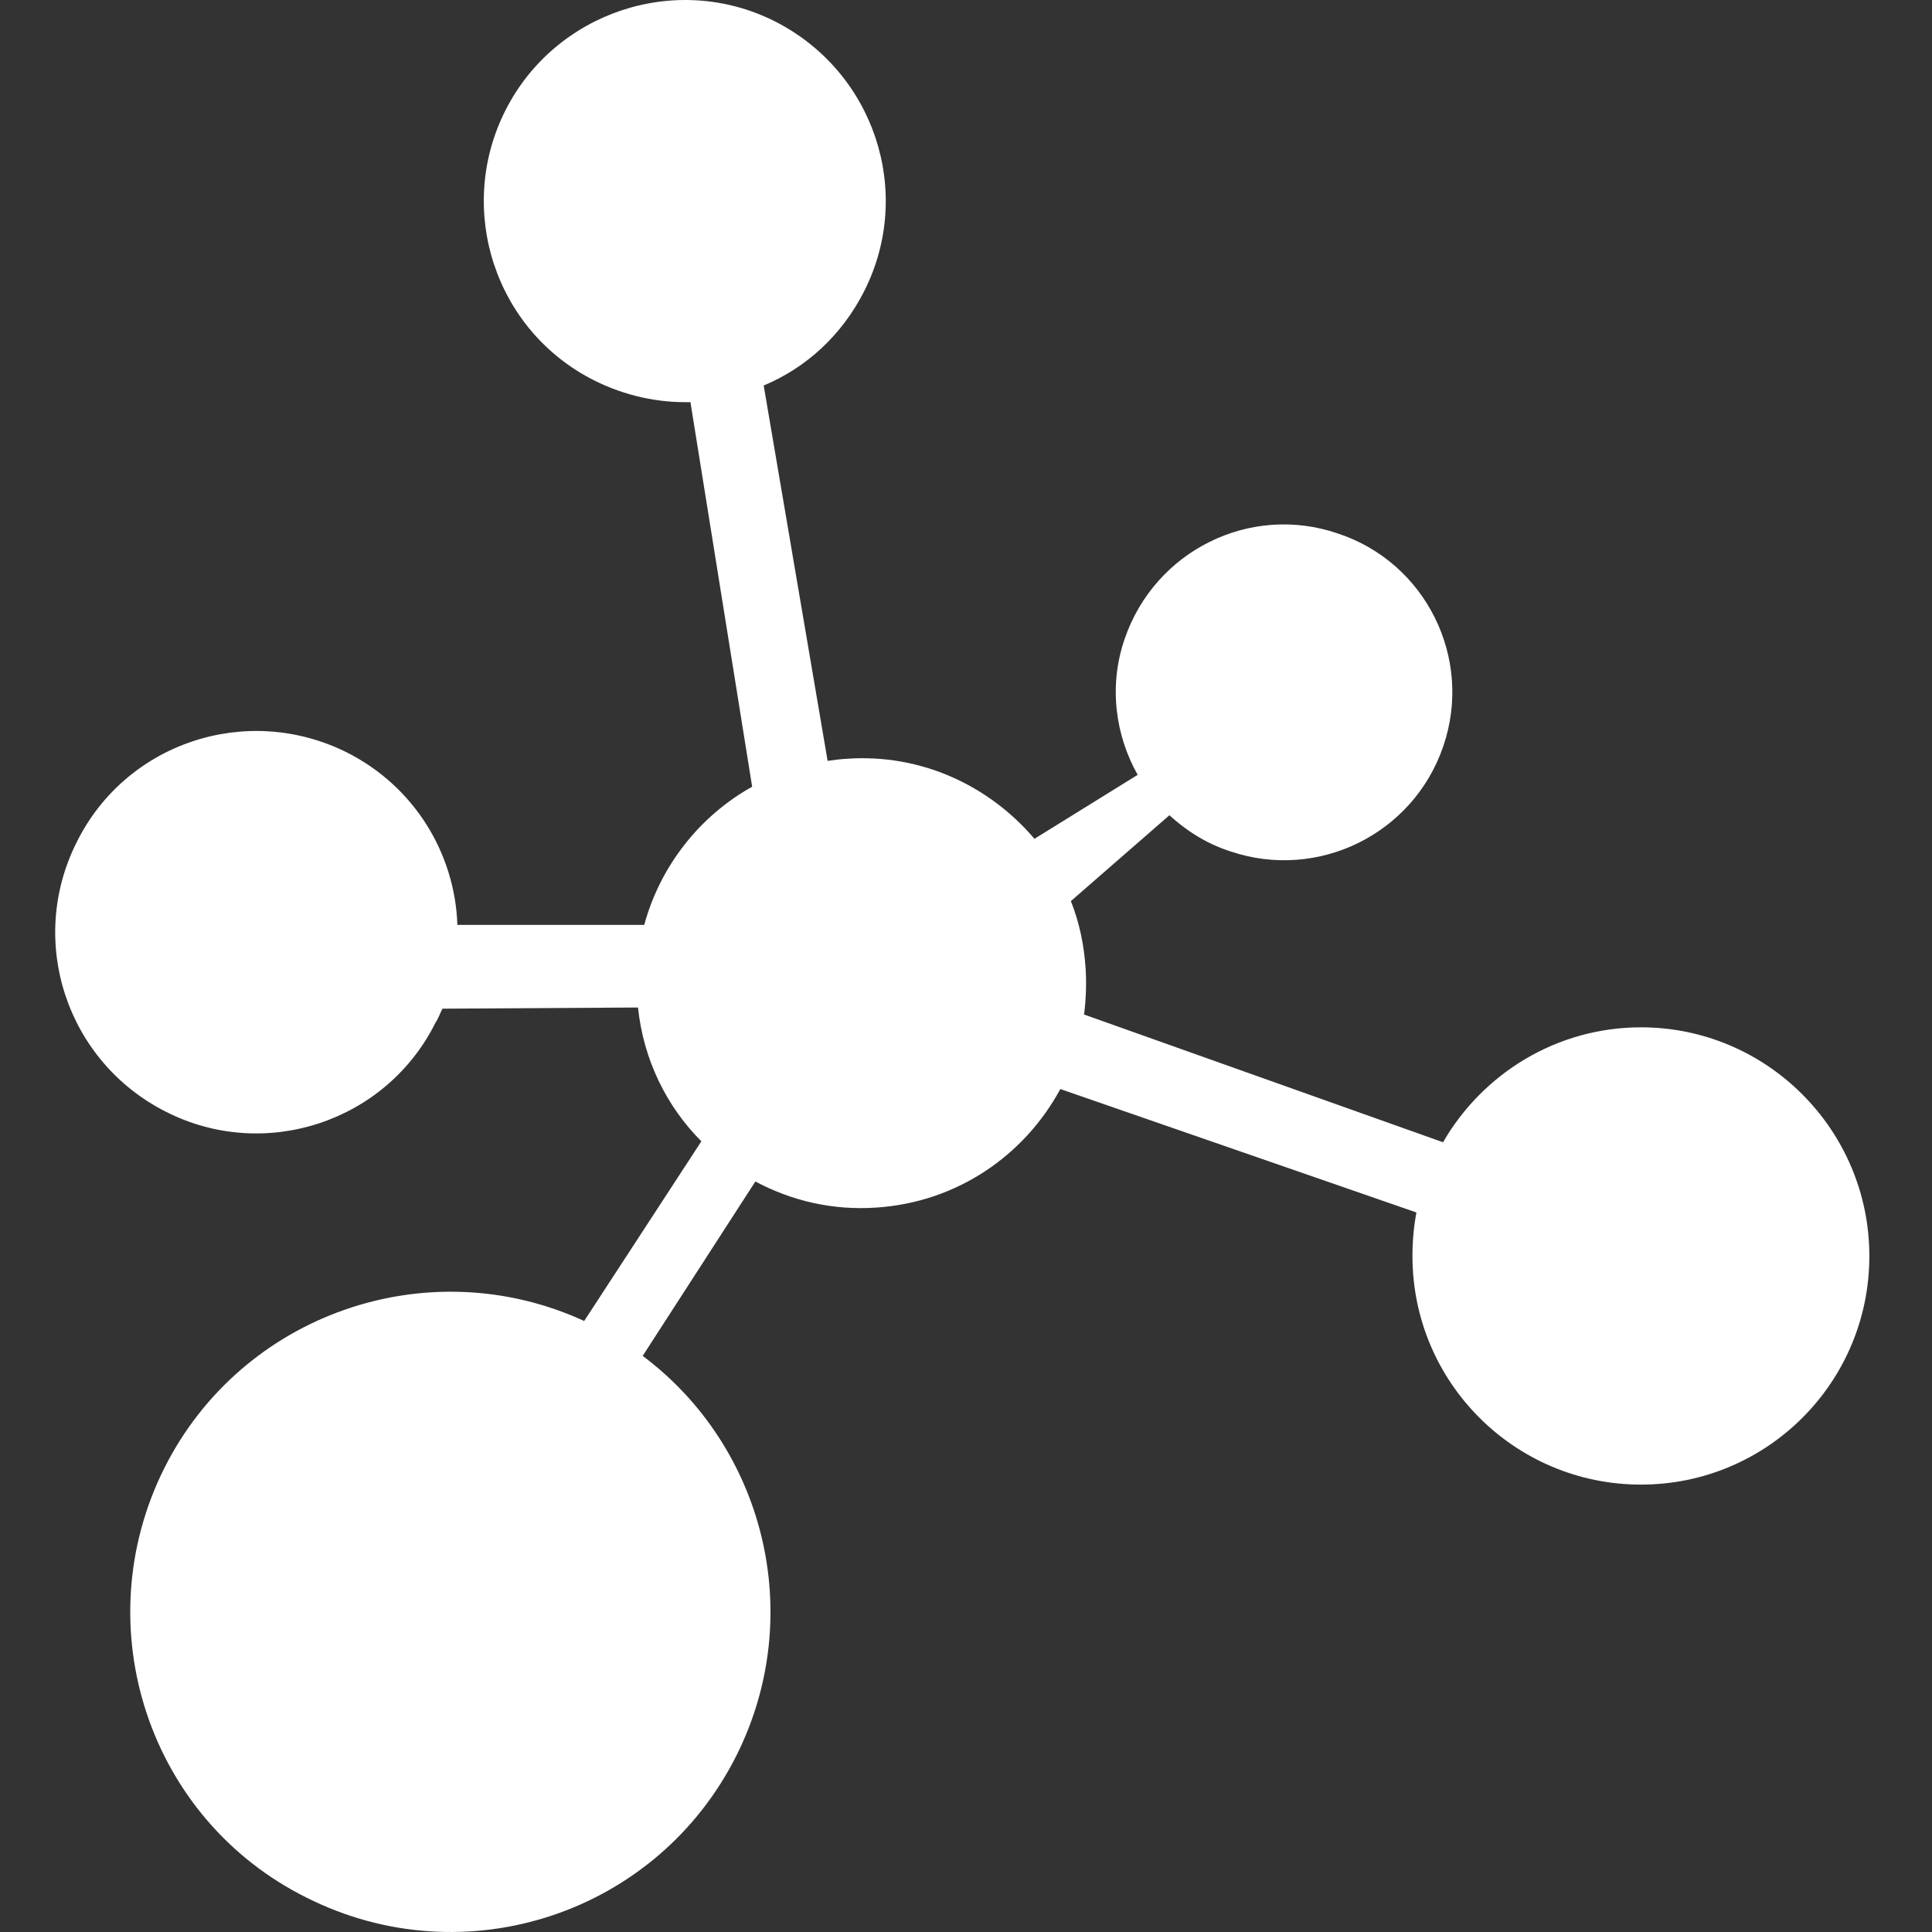 <?xml version="1.0" encoding="UTF-8"?>
<svg width="35px" height="35px" viewBox="0 0 35 35" version="1.1" xmlns="http://www.w3.org/2000/svg" xmlns:xlink="http://www.w3.org/1999/xlink">
    <rect x="0" y="0" width="35" height="35" fill="#333333" stroke="none"/>
    <title>HP Formulation System-icon</title>
    <g id="HP-Formulation-System-icon" stroke="none" stroke-width="1" fill="none" fill-rule="evenodd">
        <path d="M3.011,20.143 C1.216,19.24 0.481,17.059 1.391,15.254 C2.286,13.452 4.471,12.731 6.276,13.627 C7.51,14.246 8.242,15.466 8.286,16.755 L11.671,16.755 C11.961,15.688 12.676,14.782 13.626,14.252 L12.508,7.285 C11.92,7.299 11.329,7.172 10.771,6.895 C8.973,5.996 8.252,3.805 9.151,2.01 C10.05,0.219 12.245,-0.516 14.036,0.386 C15.834,1.296 16.563,3.477 15.657,5.272 C15.253,6.072 14.604,6.663 13.835,6.984 L14.993,13.784 C15.11,13.767 15.216,13.753 15.339,13.746 C16.693,13.651 17.923,14.235 18.74,15.196 L20.61,14.037 C20.204,13.316 20.081,12.423 20.375,11.572 C20.921,9.979 22.645,9.118 24.238,9.665 C25.831,10.191 26.689,11.924 26.149,13.511 C25.609,15.111 23.875,15.962 22.286,15.422 C21.858,15.285 21.492,15.049 21.185,14.769 L19.4,16.324 C19.551,16.704 19.639,17.114 19.667,17.545 C19.684,17.828 19.674,18.102 19.639,18.379 L26.142,20.693 C26.856,19.456 28.193,18.611 29.728,18.611 C32.012,18.611 33.865,20.474 33.865,22.755 C33.865,25.045 32.012,26.895 29.728,26.895 C27.444,26.895 25.588,25.045 25.588,22.755 C25.588,22.485 25.612,22.215 25.66,21.965 L19.209,19.729 C18.556,20.936 17.332,21.78 15.879,21.876 C15.089,21.931 14.344,21.756 13.684,21.404 L11.643,24.563 C13.841,26.208 14.617,29.243 13.346,31.794 C11.91,34.669 8.423,35.821 5.555,34.378 C2.696,32.959 1.544,29.472 2.973,26.604 C4.378,23.794 7.76,22.632 10.583,23.931 L12.706,20.676 C12.074,20.044 11.657,19.196 11.558,18.252 L8.016,18.273 C7.972,18.355 7.944,18.447 7.893,18.519 C7.004,20.317 4.806,21.052 3.011,20.143 Z" id="路径" fill="#FFFFFF" fill-rule="nonzero"></path>
    </g>
</svg>